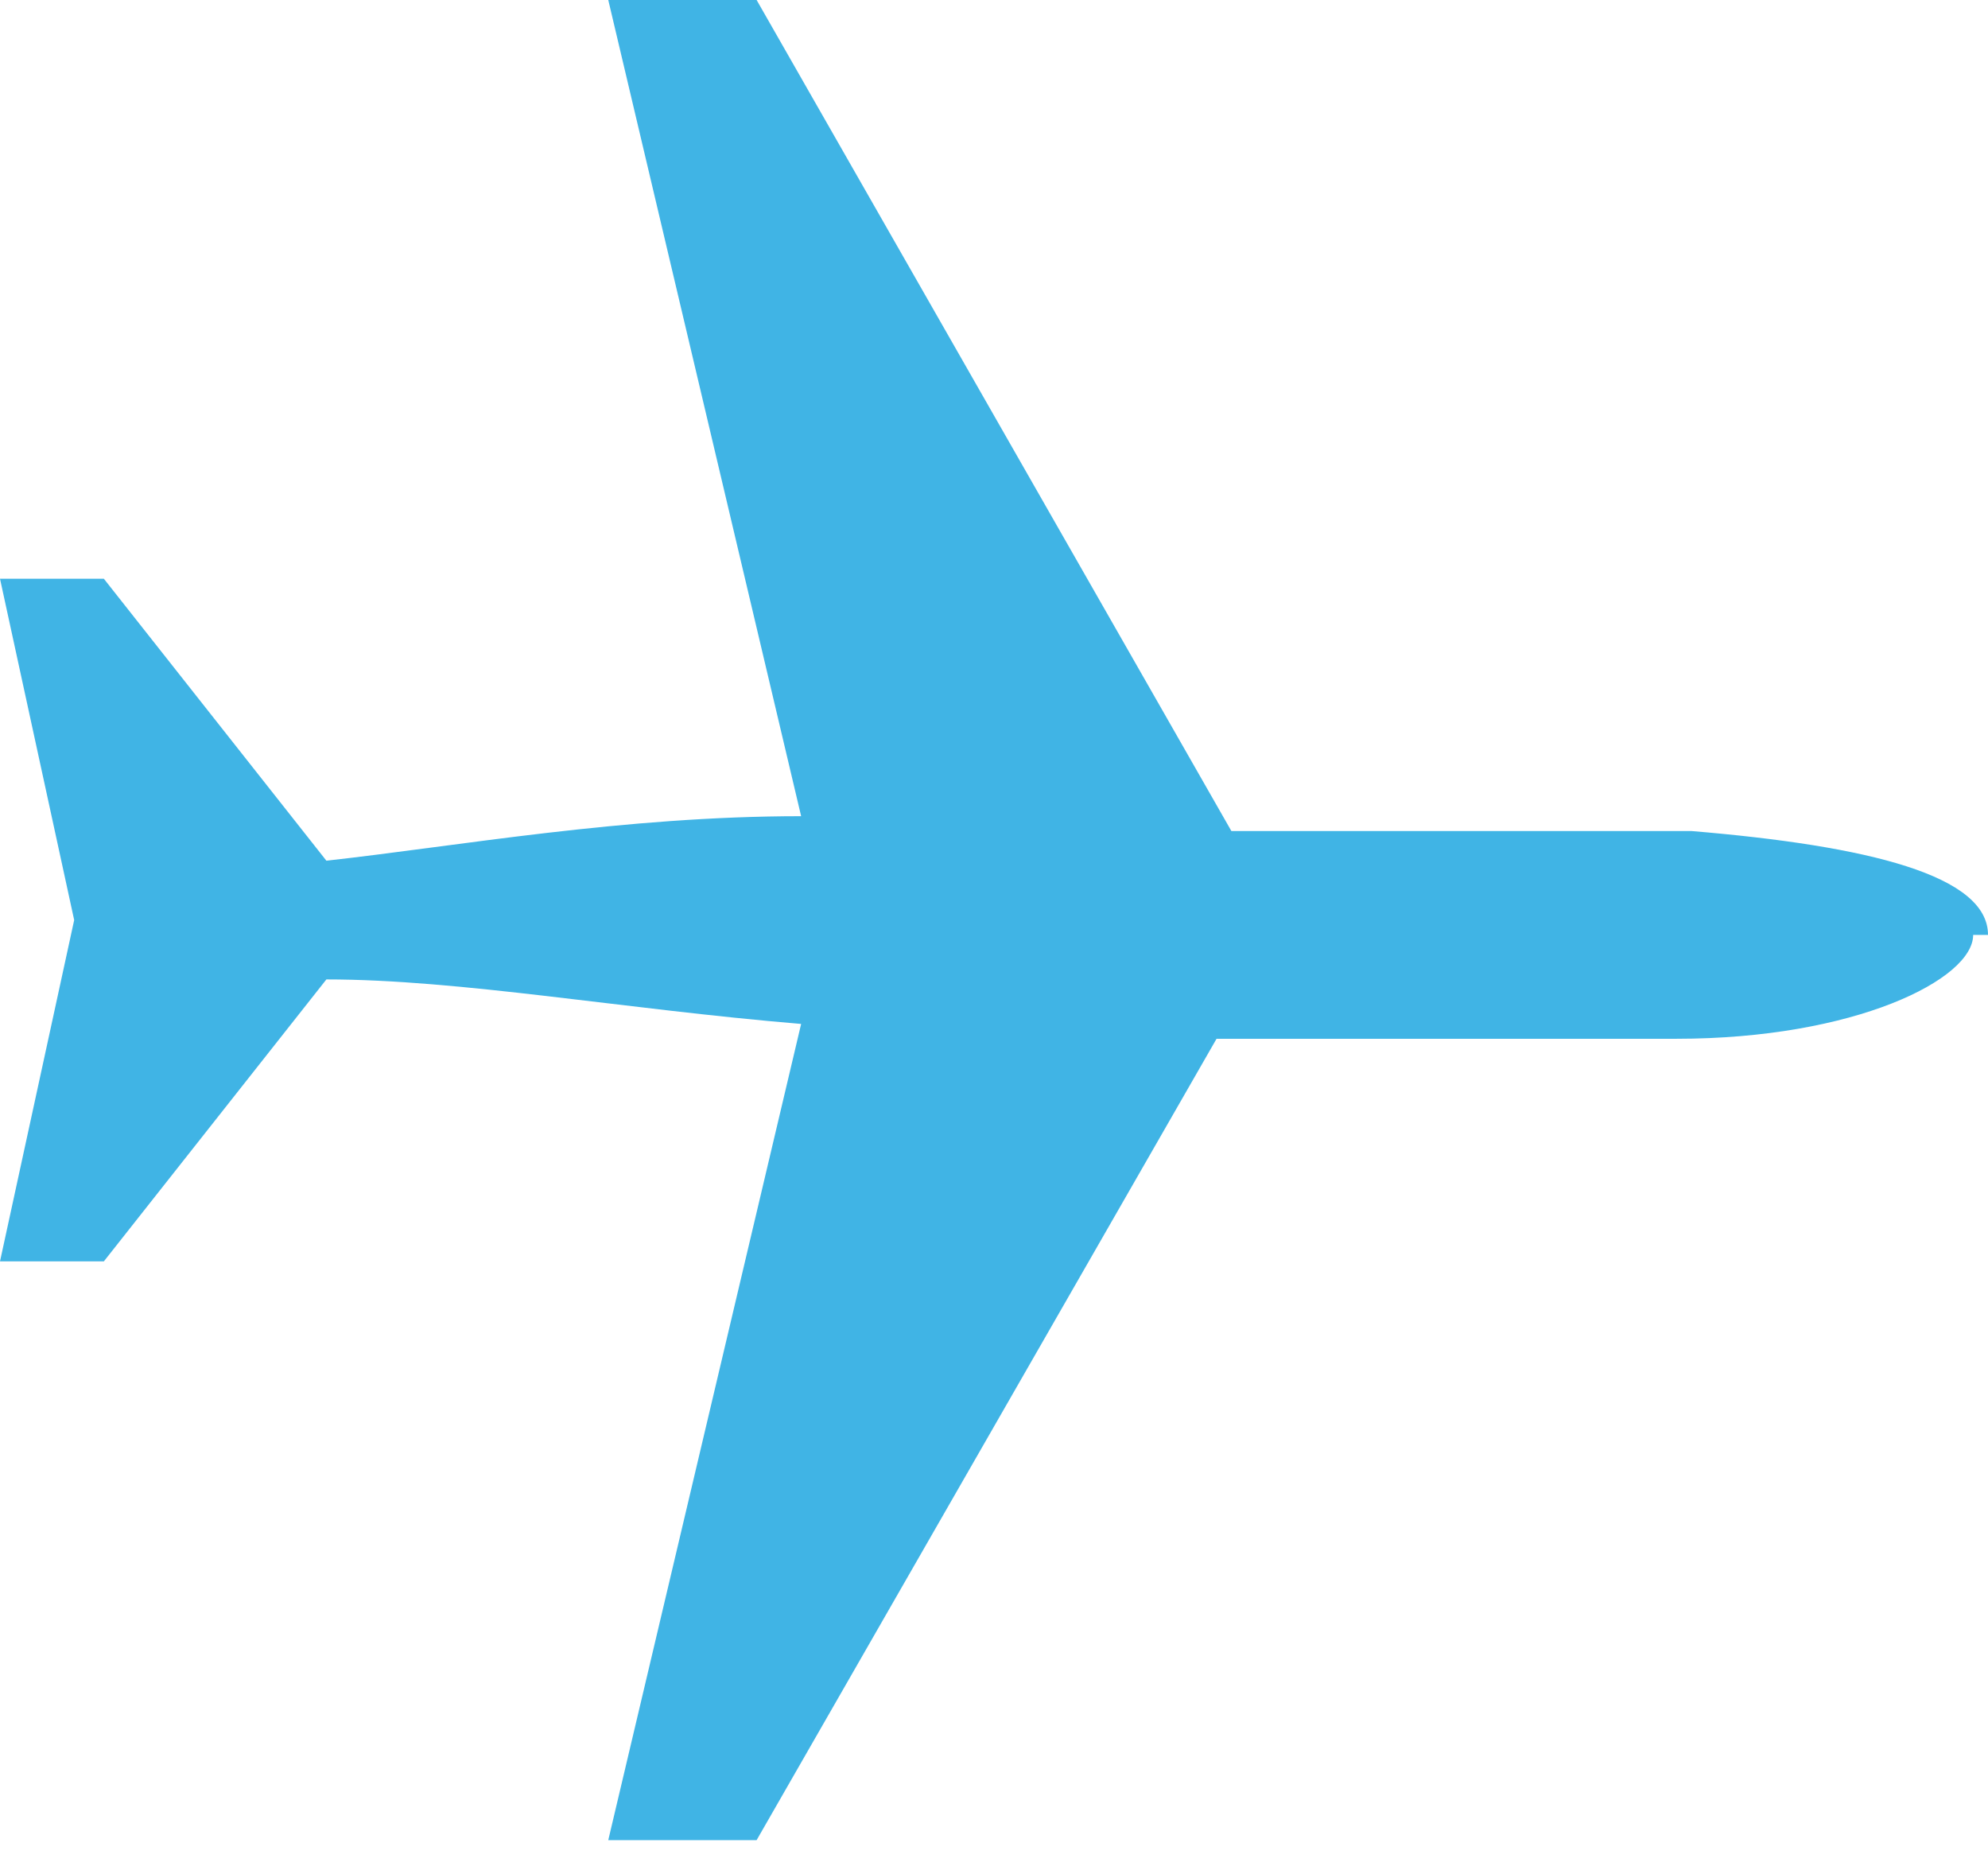<?xml version="1.0" encoding="UTF-8"?>
<svg id="Layer_1" data-name="Layer 1" xmlns="http://www.w3.org/2000/svg" version="1.1" viewBox="0 0 13.4 12.6">
  <defs>
    <style>
      .cls-1 {
        fill: #40b4e5;
        stroke-width: 0px;
      }
    </style>
  </defs>
  <path class="cls-1" d="M13.4,6.3c0-.4-.8-.6-2-.7-.9,0-1.9,0-3.1,0L5.1,0h-1l1.3,5.5c-1.2,0-2.3.2-3.2.3l-1.5-1.9H0l.5,2.3H.5L0,8.5h.7l1.5-1.9c.9,0,2,.2,3.2.3l-1.3,5.5h1l3.1-5.4c1.2,0,2.3,0,3.1,0,1.2,0,2-.4,2-.7h.1Z"/>
</svg>